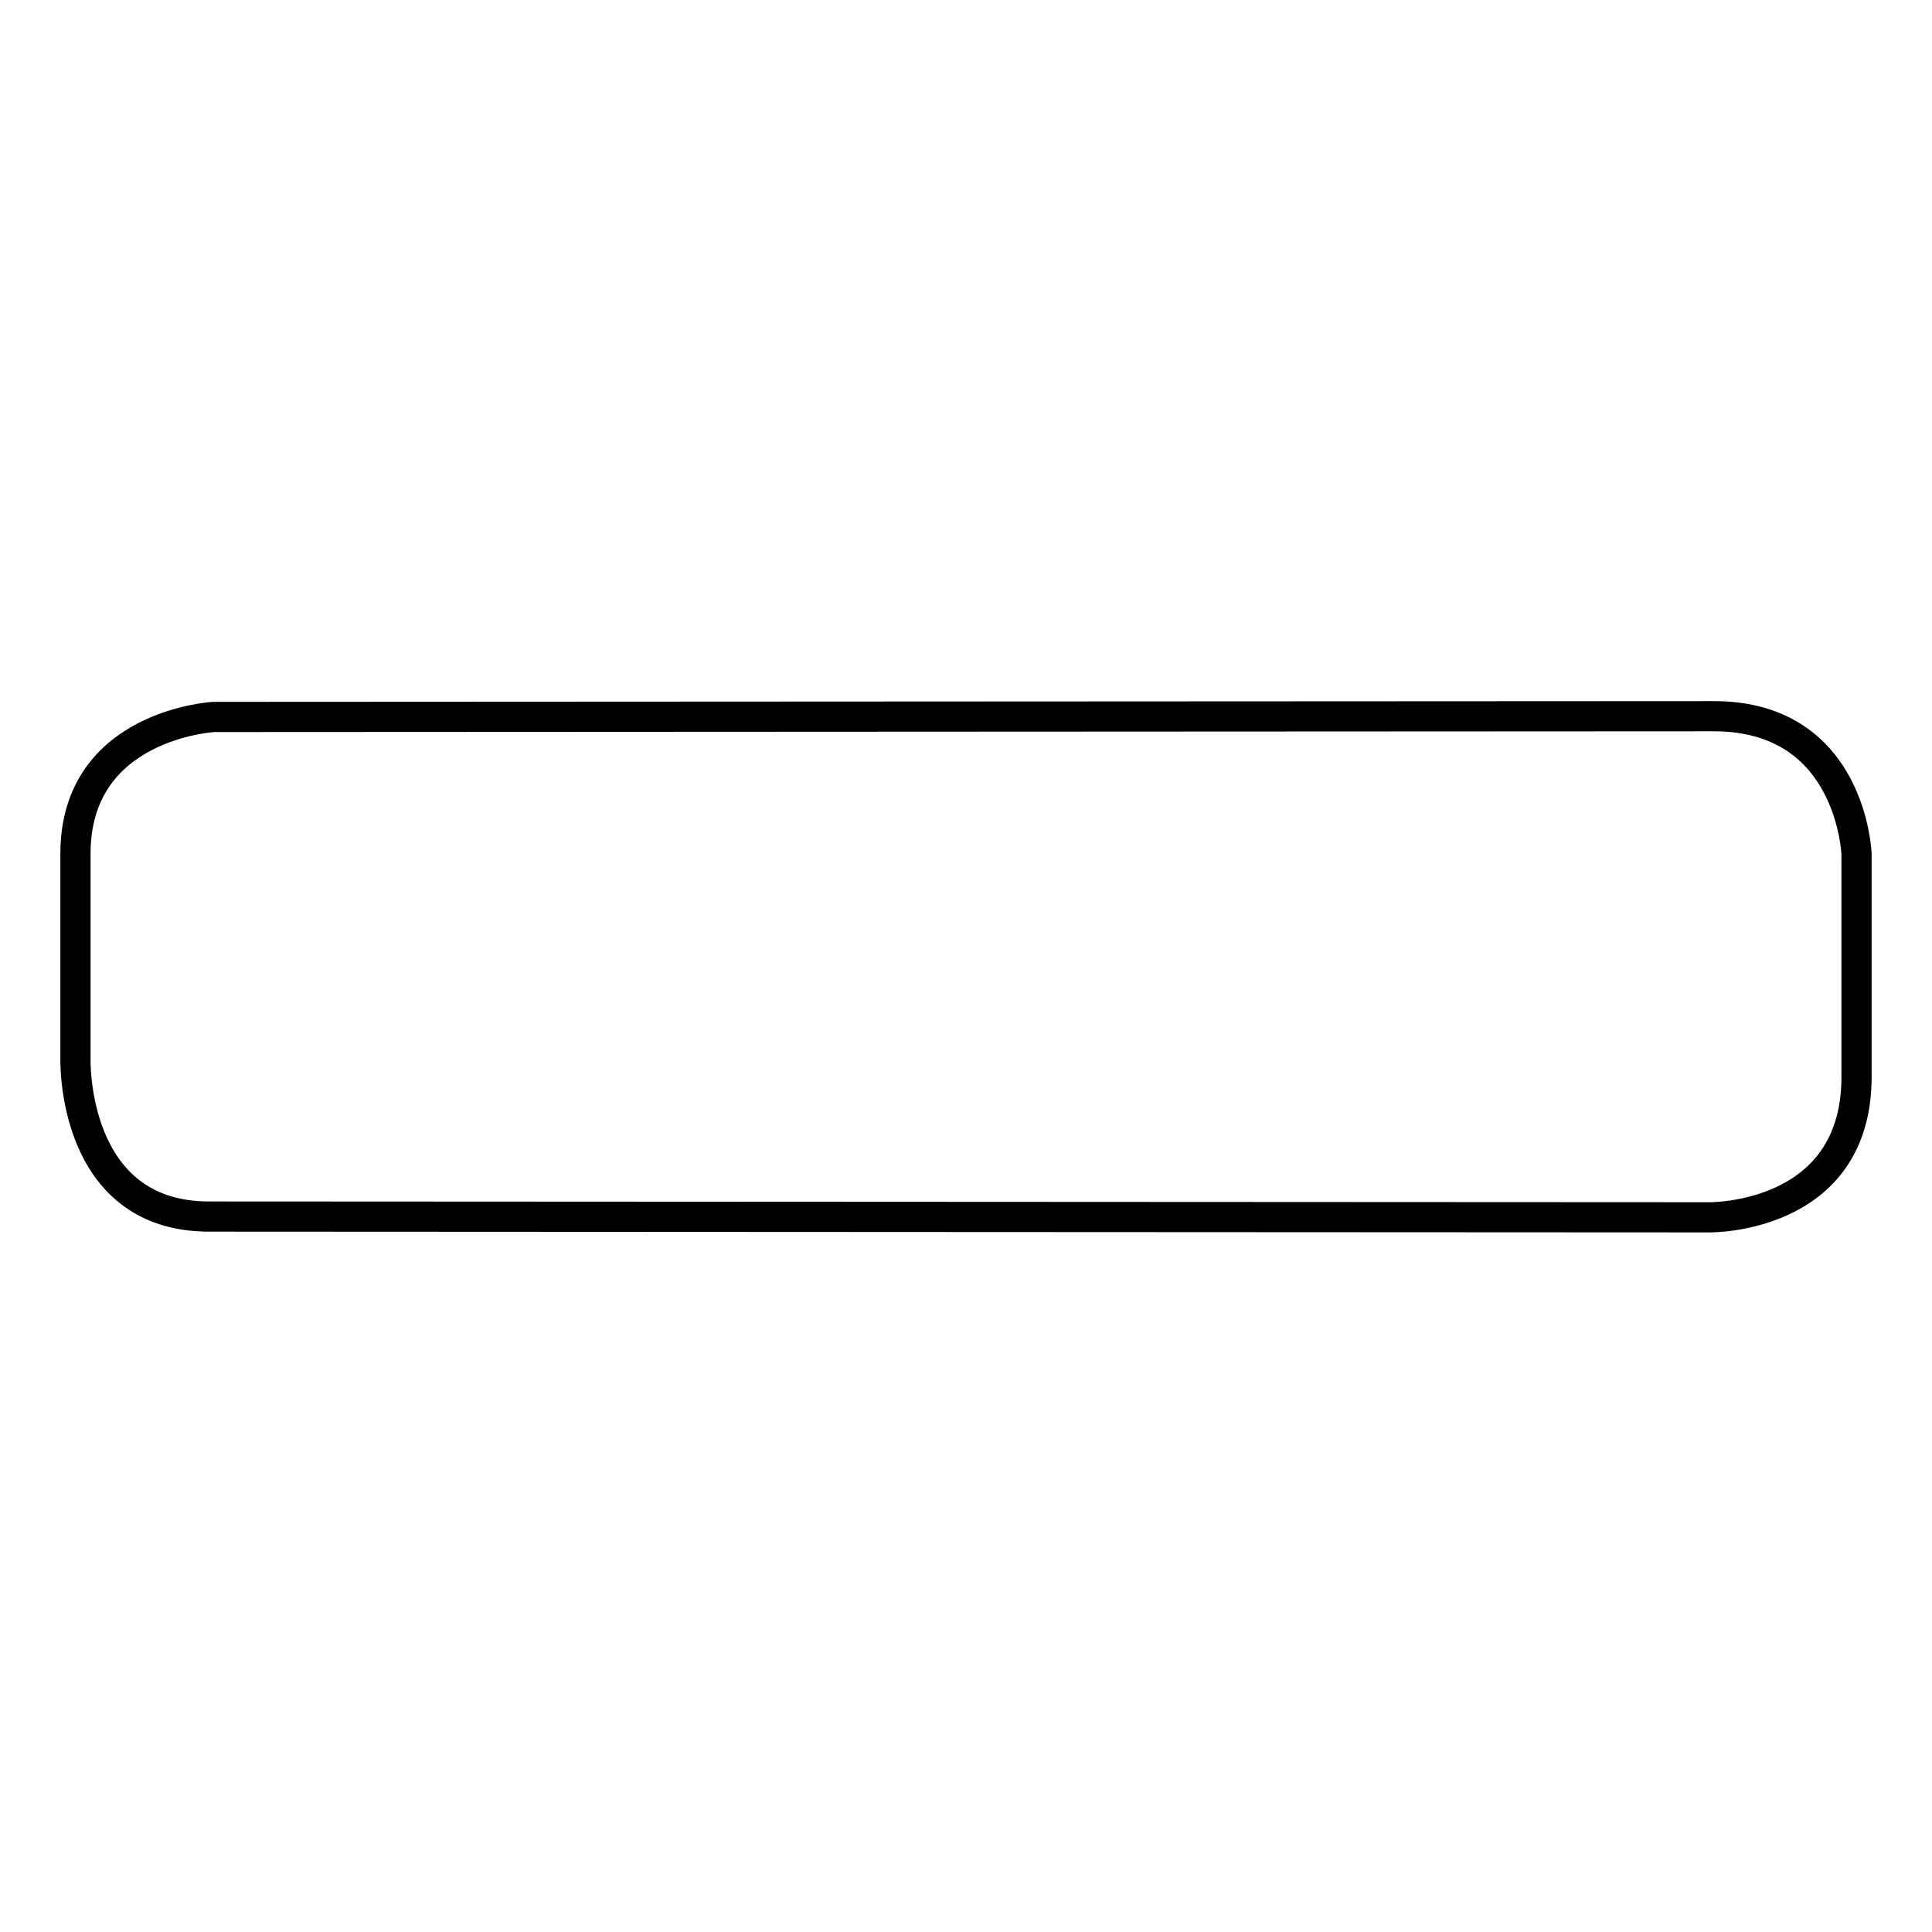 <?xml version="1.0" encoding="utf-8"?>
<!-- Svg Vector Icons : http://www.onlinewebfonts.com/icon -->
<!DOCTYPE svg PUBLIC "-//W3C//DTD SVG 1.1//EN" "http://www.w3.org/Graphics/SVG/1.1/DTD/svg11.dtd">
<svg version="1.1" xmlns="http://www.w3.org/2000/svg" xmlns:xlink="http://www.w3.org/1999/xlink" x="0px" y="0px" viewBox="0 0 256 256" enable-background="new 0 0 256 256" xml:space="preserve">
<g><g><g><path stroke-width="4" fill-opacity="0" stroke="#000000"  d="M28.3,95c0,0-18.3,1-18.3,18.1v27.2c0,0-0.6,20.9,17.7,20.9l198.8,0.1c0,0,19.5,0.3,19.5-18.6v-29.5c0,0-0.6-18.3-18.9-18.3L28.3,95z"/></g></g></g>
</svg>